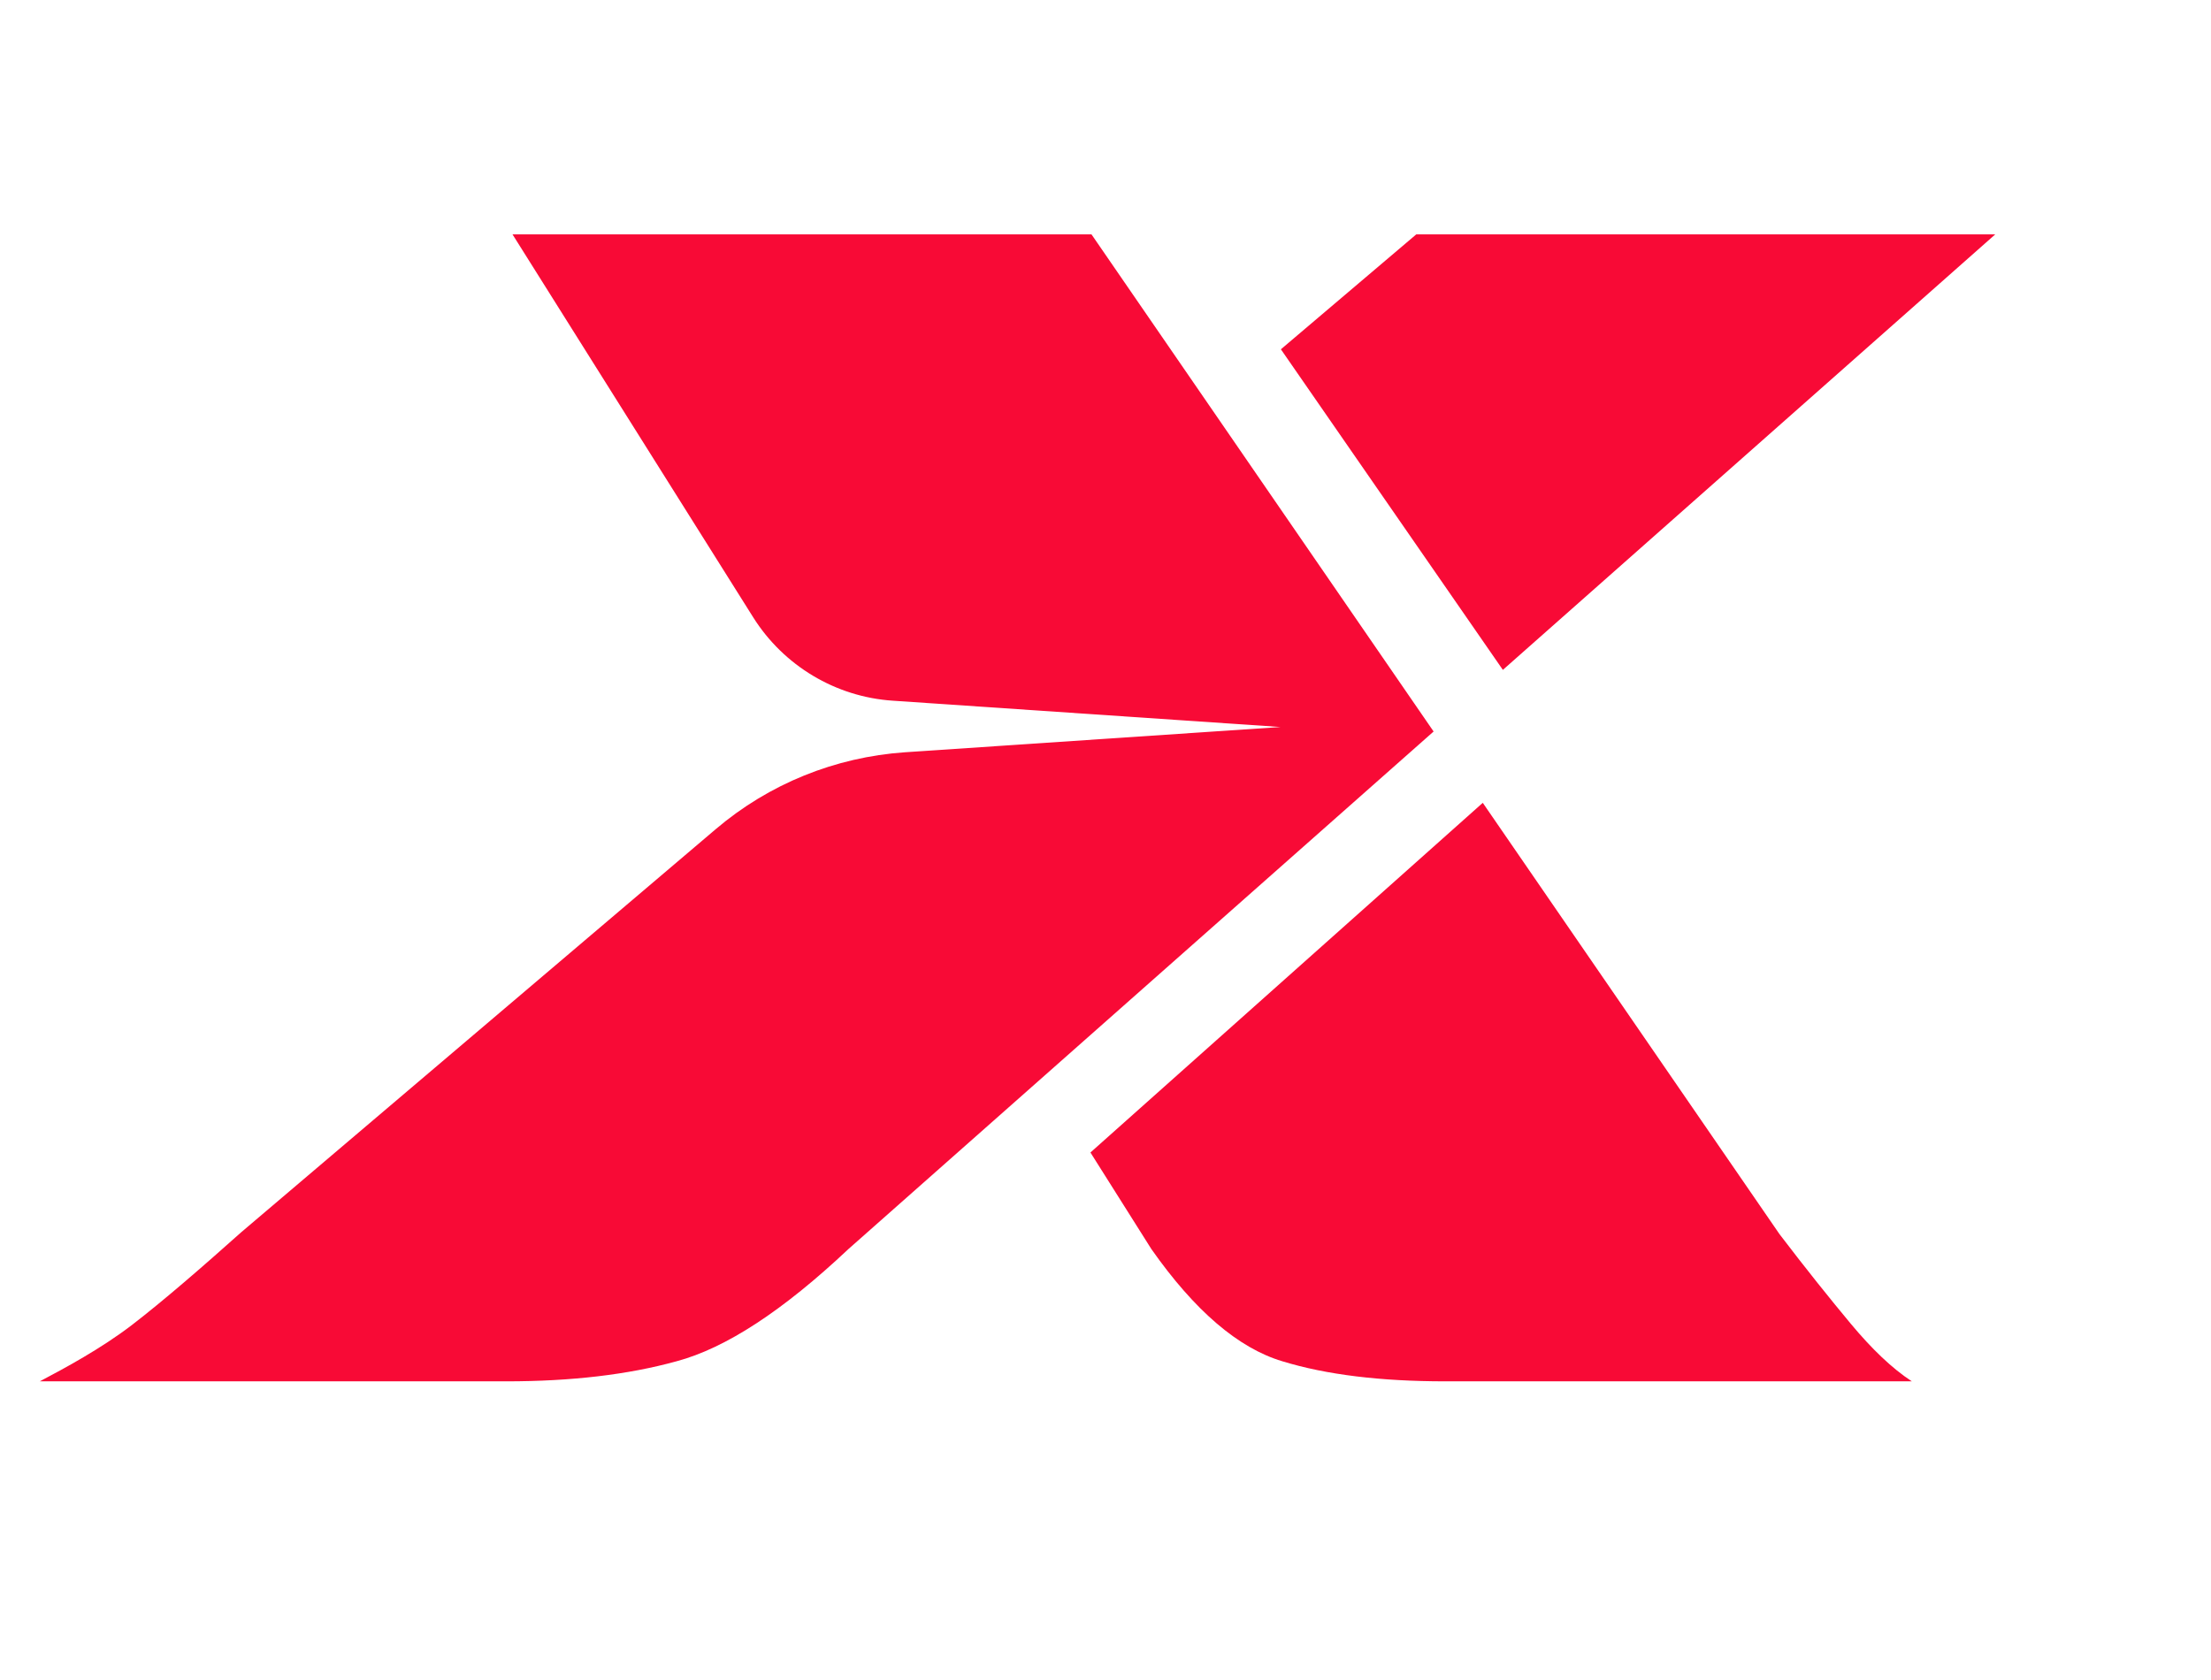 <svg height="422.969" width="556.643" viewBox="-6.293 132.17 556.643 422.969" id="svg2" xmlns="http://www.w3.org/2000/svg"><desc>Source: openclipart.org/detail/209545</desc><defs></defs><g style="" transform="matrix(8.718, 0, 0, 8.718, 3.733, 191.183)" id="uuid-a85e785f-4b05-42d4-a403-006e56c3743f"><path style="fill: rgb(248, 10, 54); stroke-width: 0px;" d="M54.06,33.13h-13.47c-1.87,0-3.44-.19-4.71-.58-1.27-.38-2.53-1.46-3.78-3.24l-1.76-2.79,11.33-10.1,8.57,12.46c.77,1.01,1.46,1.87,2.06,2.59.6.72,1.18,1.28,1.76,1.66Z" class="uuid-9642ca75-e032-4090-9f58-2ad6d792f4a9"></path><path style="fill: rgb(248, 10, 54); stroke-width: 0px;" d="M40.25,14.36l-16.9,14.95c-1.89,1.78-3.54,2.86-4.96,3.24-1.41.39-3.05.58-4.92.58H0c.72-.38,1.76-.94,2.65-1.62.91-.7,2.04-1.68,3.17-2.69l13.7-11.64c1.54-1.31,3.45-2.08,5.46-2.22l10.85-.73-11.2-.76c-1.65-.11-3.15-1.01-4.03-2.41L13.65,0h16.72l9.88,14.36Z" class="uuid-9642ca75-e032-4090-9f58-2ad6d792f4a9"></path><polygon style="fill: rgb(248, 10, 54); stroke-width: 0px;" points="56.47 0 42.25 12.58 35.84 3.32 39.75 0 56.47 0" class="uuid-9642ca75-e032-4090-9f58-2ad6d792f4a9"></polygon></g></svg>